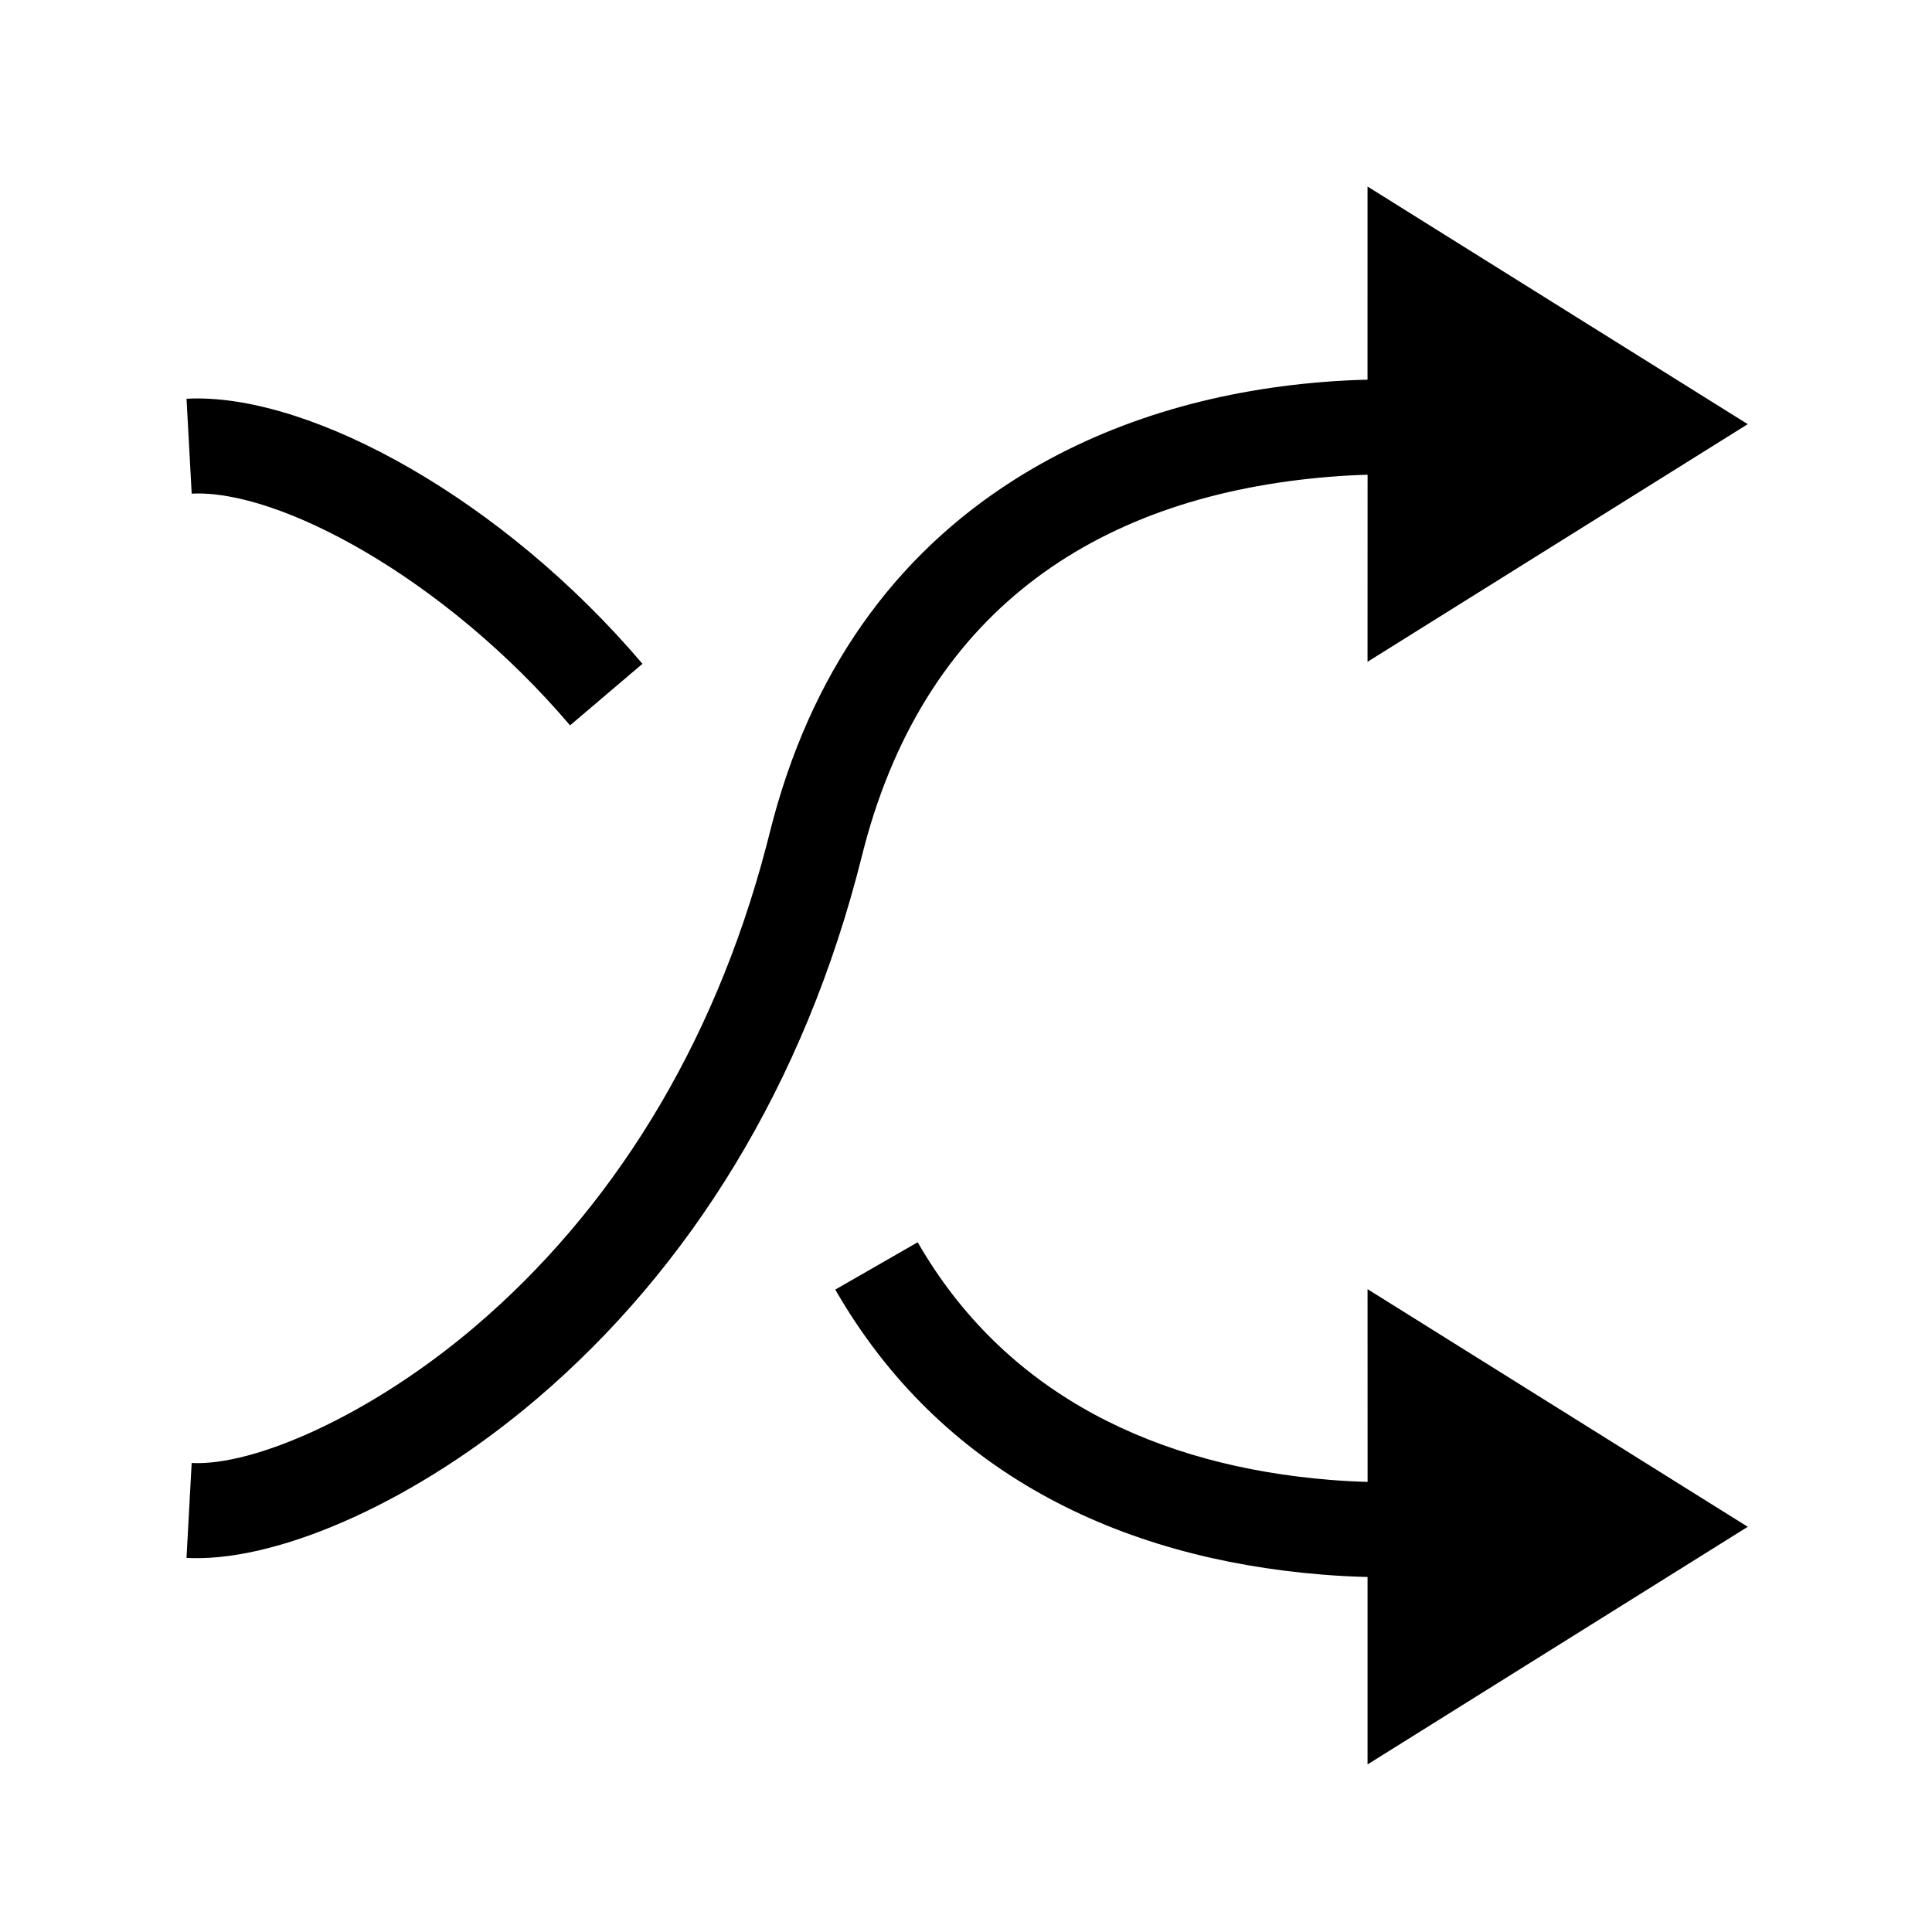 <?xml version="1.0" encoding="UTF-8"?>
<!-- Uploaded to: SVG Repo, www.svgrepo.com, Generator: SVG Repo Mixer Tools -->
<svg fill="#000000" width="800px" height="800px" version="1.1" viewBox="144 144 512 512" xmlns="http://www.w3.org/2000/svg">
 <path d="m387.2 473.21 1.184 2.016c23.156 38.652 62.359 57.262 108.12 60.957 3.394 0.273 6.715 0.449 9.922 0.535l-0.012-51.078 100.76 62.977-100.76 62.977v-49.676c-3.859-0.09-7.859-0.297-11.938-0.625-54.043-4.363-101.36-27.199-129.12-75.535zm119.21-279.78 100.76 62.977-100.76 62.977 0.012-49.57c-3.207 0.086-6.527 0.258-9.922 0.535-59.965 4.844-106.57 34.004-123.5 98.203l-0.578 2.254c-15.203 60.898-45.918 109.56-86.051 143.8-31.562 26.926-67.605 42.887-91.469 42.309l-1.477-0.059 1.367-25.152c16.484 0.898 47.504-12.609 75.23-36.262 35.469-30.258 62.93-73.242 77.105-127.4l0.852-3.332c10.648-42.656 33.207-73.531 64.828-93.574 24.402-15.465 52.586-23.543 81.66-25.891 4.078-0.332 8.078-0.535 11.938-0.625zm-311.45 56.184c31.973-0.793 82.152 26.605 119.3 70.301l-19.191 16.316c-33.066-38.895-77.195-62.656-100.27-61.402l-1.367-25.152z" fill-rule="evenodd"/>
</svg>